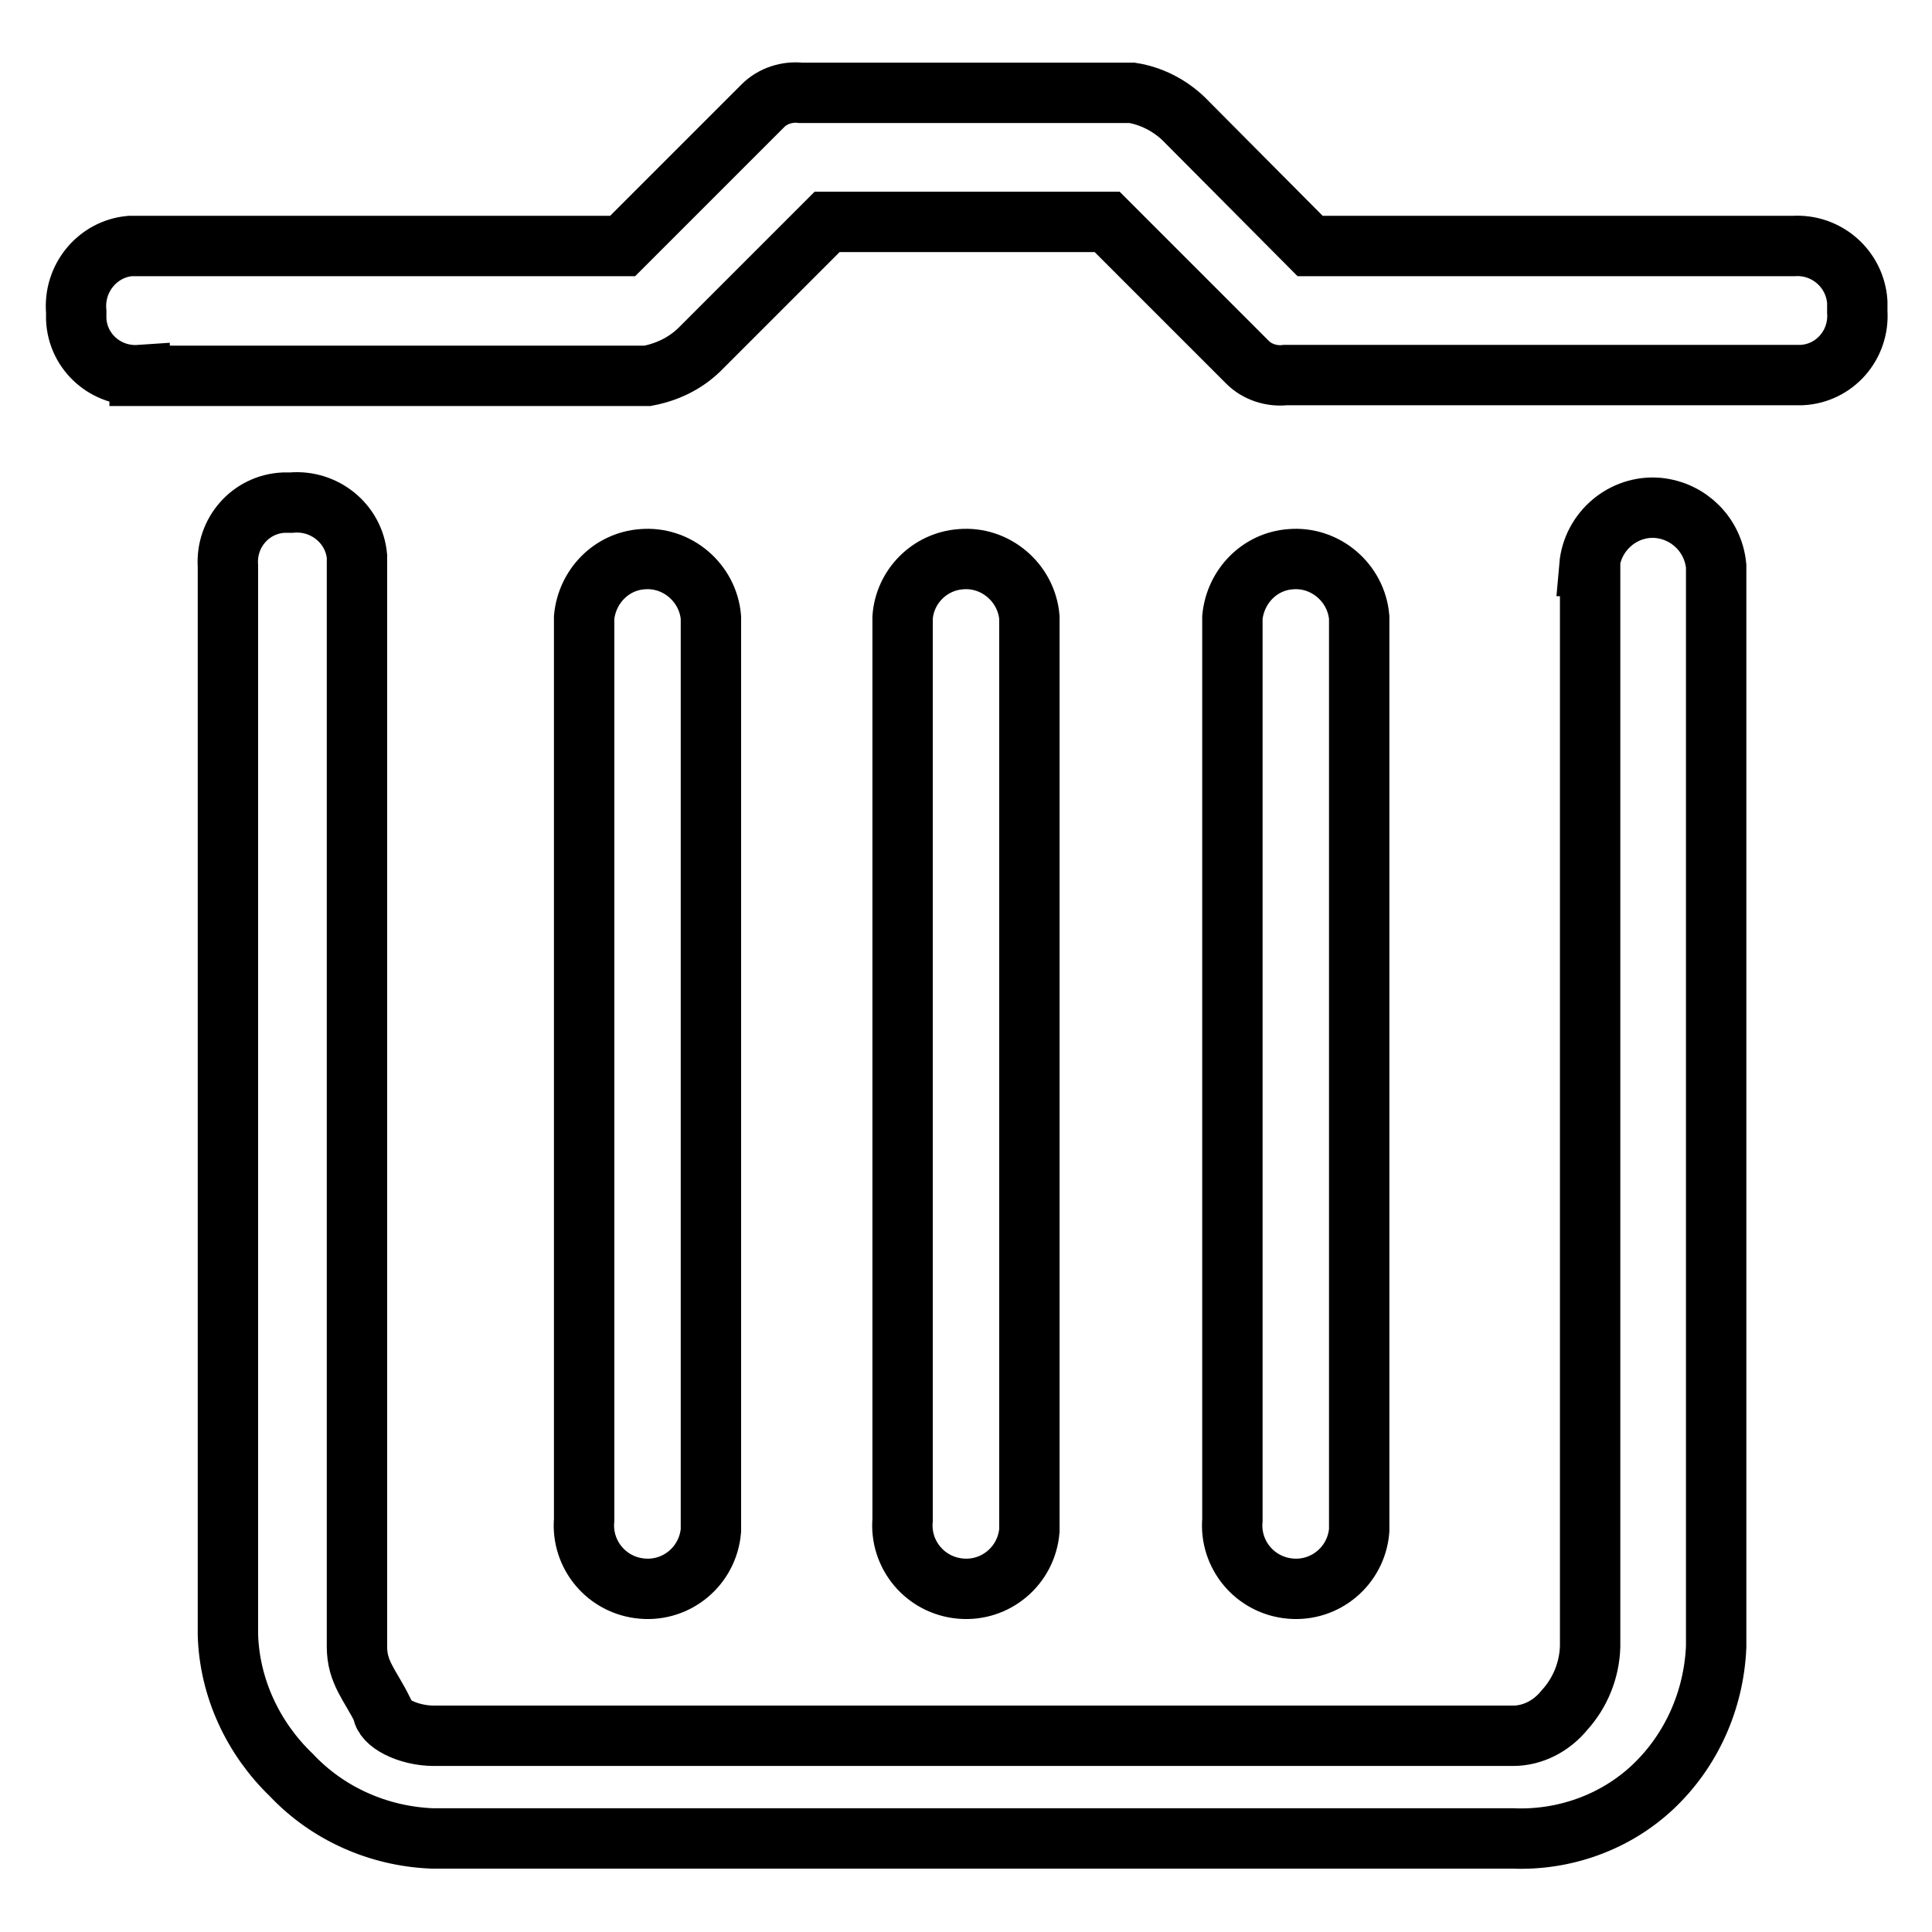 <?xml version="1.0" encoding="utf-8"?>
<!-- Svg Vector Icons : http://www.onlinewebfonts.com/icon -->
<!DOCTYPE svg PUBLIC "-//W3C//DTD SVG 1.1//EN" "http://www.w3.org/Graphics/SVG/1.1/DTD/svg11.dtd">
<svg version="1.1" xmlns="http://www.w3.org/2000/svg" xmlns:xlink="http://www.w3.org/1999/xlink" x="0px" y="0px" viewBox="0 0 256 256" enable-background="new 0 0 256 256" xml:space="preserve">
<g> <path stroke-width="8" fill-opacity="0" stroke="#000000"  d="M210.6,75c0.4-4.6,4.5-8.1,9.1-7.7c4.1,0.4,7.3,3.6,7.7,7.7v143.2c-0.3,7.1-3.3,13.8-8.4,18.6 c-5,4.7-11.8,7.1-18.6,6.8H57.2c-7.1-0.3-13.8-3.3-18.6-8.4c-5.1-4.9-8.2-11.6-8.4-18.6V75c-0.3-4.4,3-8.2,7.4-8.4c0.3,0,0.7,0,1,0 c4.4-0.4,8.3,2.8,8.7,7.1c0,0.4,0,0.9,0,1.3v143.2c0,3.4,1.7,5,3.4,8.4c0,1.7,3.4,3.4,6.8,3.4h143c2.6,0,5.1-1.3,6.8-3.4 c2.1-2.3,3.3-5.3,3.4-8.4V75z M119.6,81.8v119.6c-0.4,4.6,3,8.7,7.7,9.1c4.6,0.4,8.7-3,9.1-7.7c0-0.5,0-1,0-1.4V81.8 c-0.4-4.6-4.5-8.1-9.1-7.7C123.2,74.4,119.9,77.7,119.6,81.8z M77.4,81.8v119.6c-0.4,4.6,3,8.7,7.7,9.1c4.6,0.4,8.7-3,9.1-7.7 c0-0.5,0-1,0-1.4V81.8c-0.4-4.6-4.5-8.1-9.1-7.7C81,74.4,77.8,77.7,77.4,81.8z M163.3,81.8v119.6c-0.4,4.6,3,8.7,7.7,9.1 c4.6,0.4,8.7-3,9.1-7.7c0-0.5,0-1,0-1.4V81.8c-0.4-4.6-4.5-8.1-9.1-7.7C166.9,74.4,163.7,77.7,163.3,81.8z M18.5,49.7 c-4.4,0.3-8.2-3-8.4-7.4c0-0.3,0-0.6,0-1c-0.4-4.4,2.8-8.3,7.1-8.7c0.4,0,0.9,0,1.3,0h64L101.1,14c1.3-1.3,3.2-1.9,5-1.7H150 c2.5,0.4,4.9,1.6,6.8,3.4l16.8,16.9h64c4.4-0.3,8.2,3,8.5,7.4c0,0.4,0,0.9,0,1.3c0.3,4.4-3,8.2-7.4,8.4c-0.3,0-0.7,0-1,0h-67.4 c-1.8,0.2-3.7-0.4-5-1.7l-18.6-18.6h-37.1L92.6,46.4c-1.9,1.8-4.2,2.9-6.8,3.4H18.5z"/></g>
</svg>